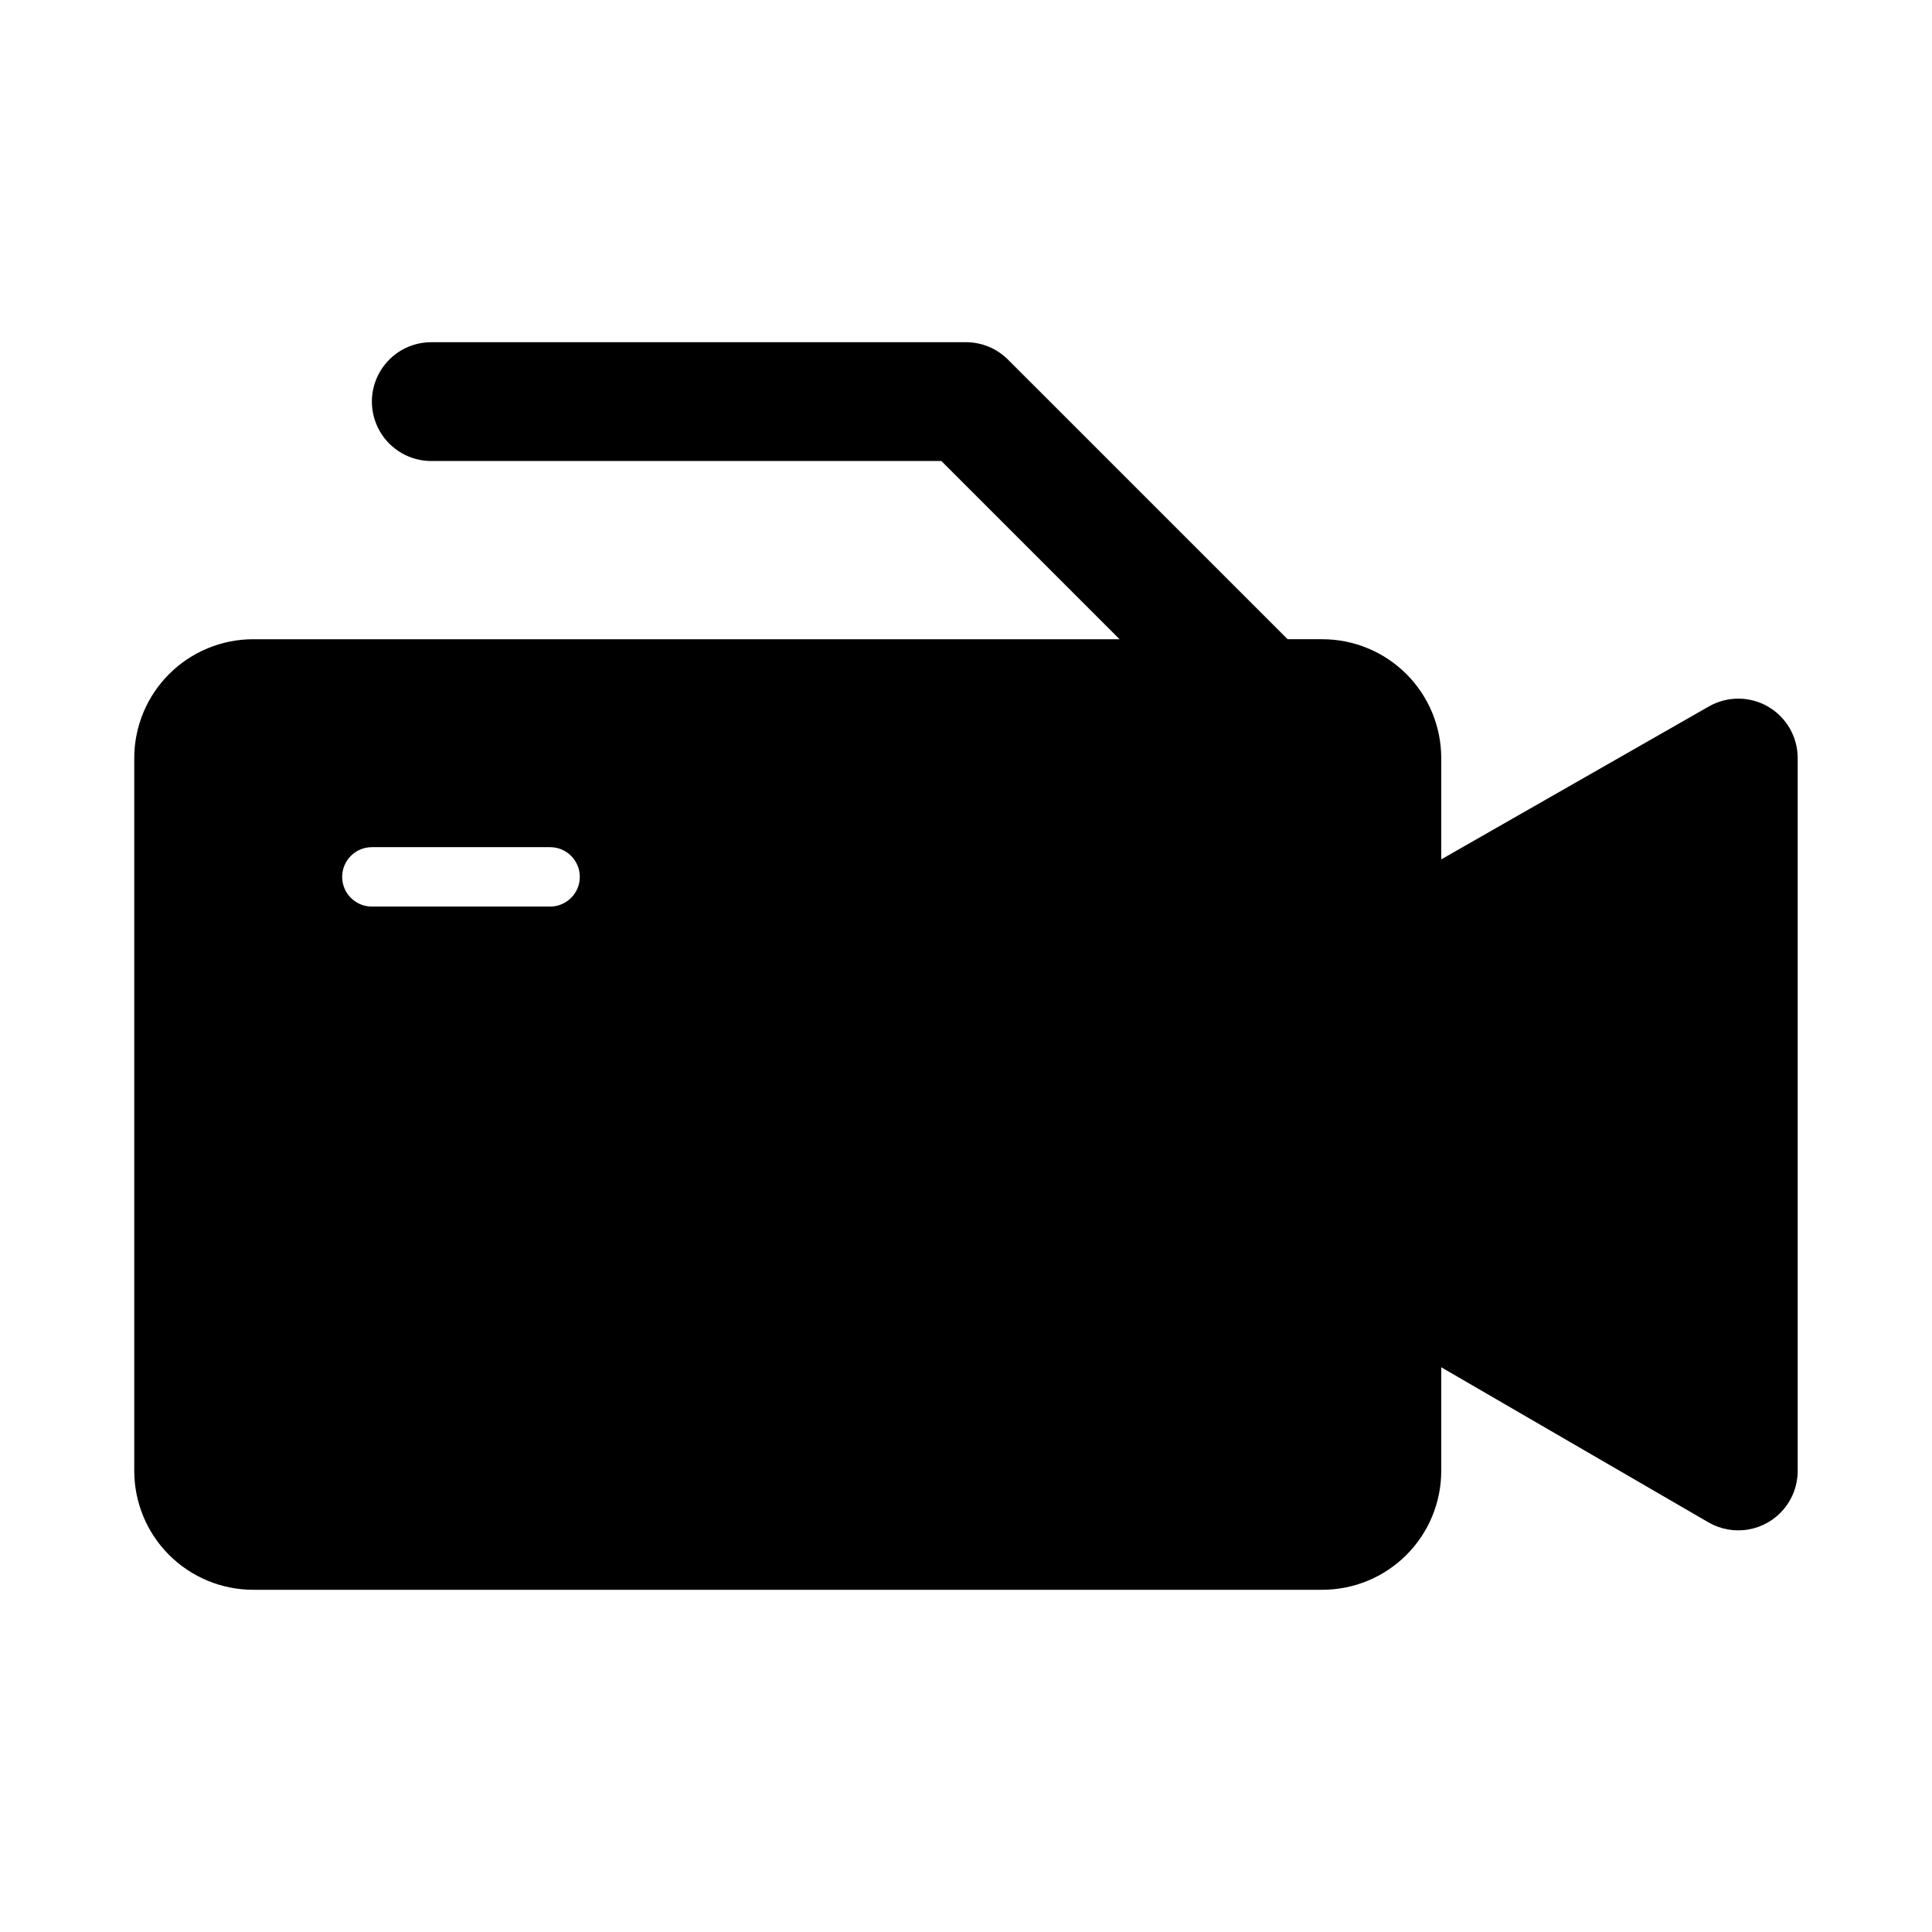 <?xml version="1.0" encoding="UTF-8"?>
<!-- Uploaded to: ICON Repo, www.iconrepo.com, Generator: ICON Repo Mixer Tools -->
<svg fill="#000000" width="800px" height="800px" version="1.1" viewBox="144 144 512 512" xmlns="http://www.w3.org/2000/svg">
 <path d="m612.57 331.27c-4.856-2.812-10.84-2.832-15.715-0.047l-70.91 40.52v-26.852c-0.008-8.348-3.328-16.352-9.23-22.254s-13.906-9.227-22.258-9.234h-9.223l-74.109-74.105c-2.953-2.953-6.957-4.613-11.129-4.613h-141.7c-5.625 0-10.82 3-13.633 7.871s-2.812 10.871 0 15.742c2.812 4.871 8.008 7.875 13.633 7.875h135.18l47.23 47.23h-229.64c-8.348 0.008-16.352 3.332-22.254 9.234-5.906 5.902-9.227 13.906-9.234 22.254v188.93c0.008 8.348 3.328 16.352 9.234 22.254 5.902 5.902 13.906 9.223 22.254 9.234h283.39c8.352-0.012 16.355-3.332 22.258-9.234s9.223-13.906 9.23-22.254v-27.48l70.816 41.102h0.004c3.203 1.855 6.961 2.523 10.609 1.883 3.652-0.637 6.957-2.543 9.34-5.379 2.387-2.836 3.695-6.422 3.695-10.125v-188.93c-0.004-5.613-2.988-10.801-7.84-13.621zm-322.79 52.98h-47.23c-4.348 0-7.871-3.523-7.871-7.871 0-4.348 3.523-7.871 7.871-7.871h47.23c4.348 0 7.875 3.523 7.875 7.871 0 4.348-3.527 7.871-7.875 7.871z"/>
</svg>